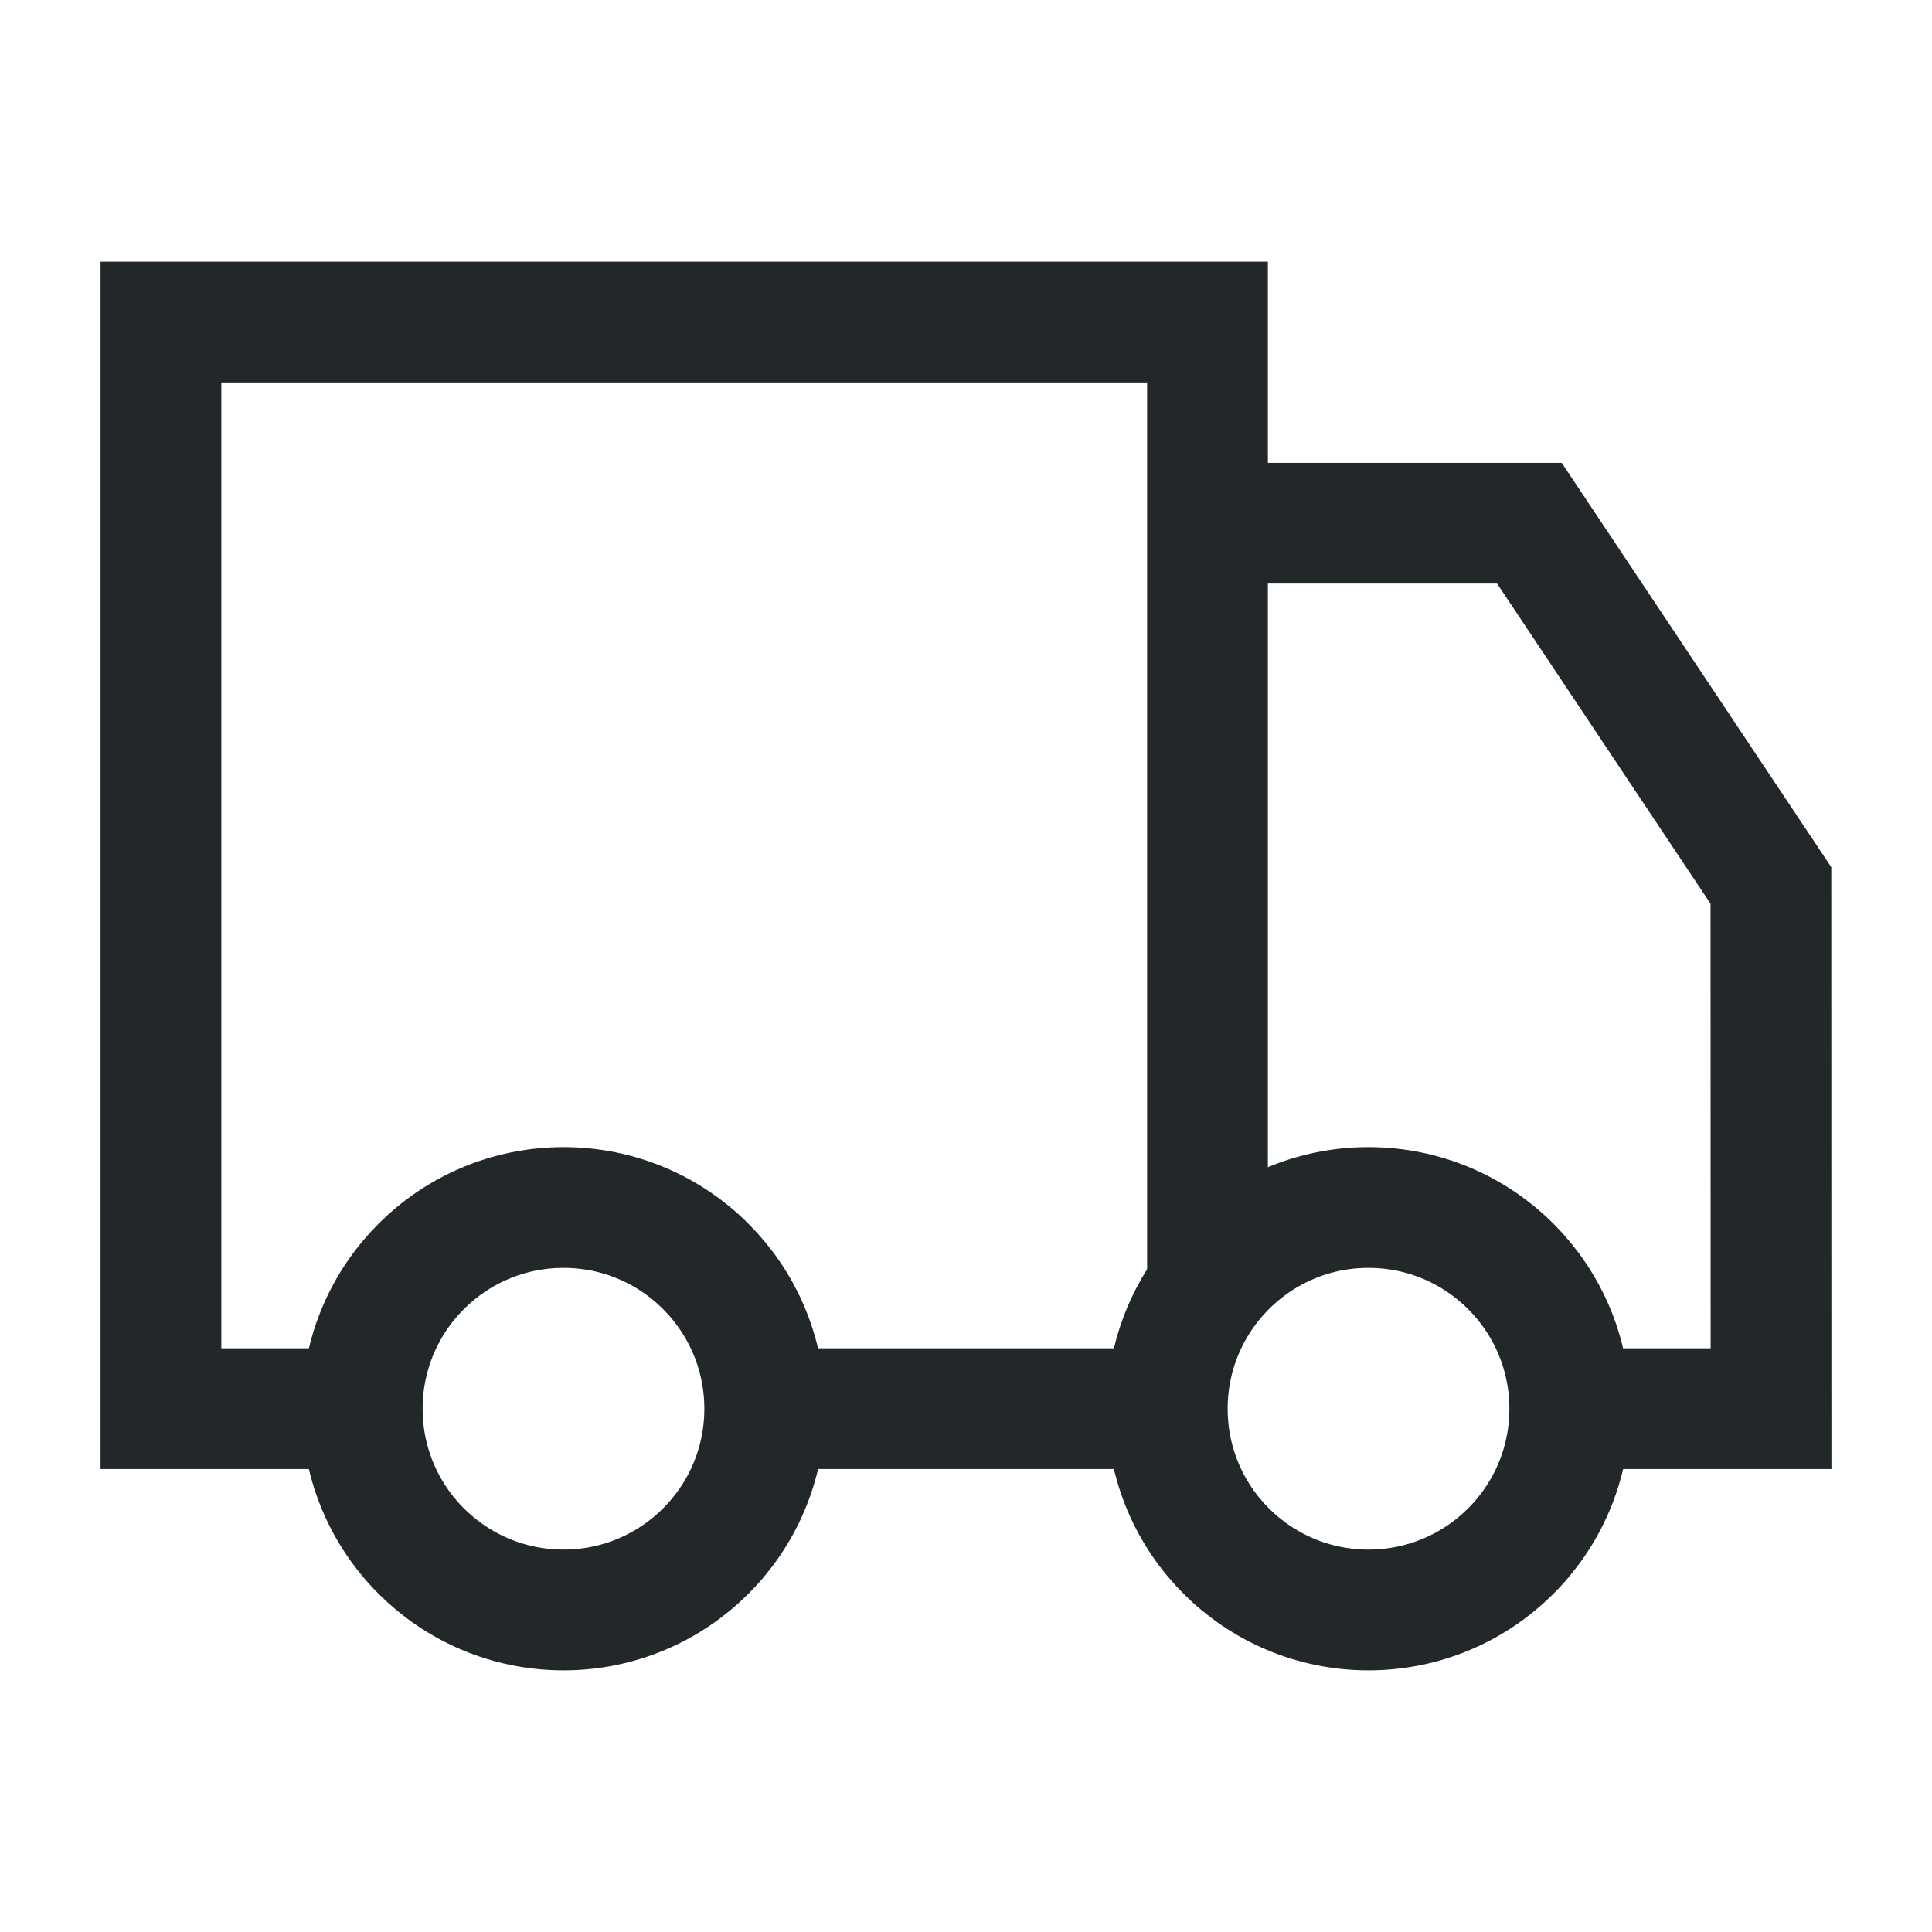 <svg width="16" height="16" viewBox="0 0 16 16" fill="none" xmlns="http://www.w3.org/2000/svg">
<path d="M13 11.667C13 12.587 12.254 13.333 11.333 13.333C10.413 13.333 9.667 12.587 9.667 11.667C9.667 10.746 10.413 10 11.333 10C12.254 10 13 10.746 13 11.667Z" stroke="#22272A"/>
<path d="M6.333 11.667C6.333 12.587 5.587 13.333 4.667 13.333C3.746 13.333 3 12.587 3 11.667C3 10.746 3.746 10 4.667 10C5.587 10 6.333 10.746 6.333 11.667Z" stroke="#22272A"/>
<path d="M9.667 11.666H6.333M10 10.666V2.667H1.333L1.333 11.666H3M10.333 4.333H12.666L14.666 7.333L14.667 11.666H13" stroke="#22272A"/>
</svg>

